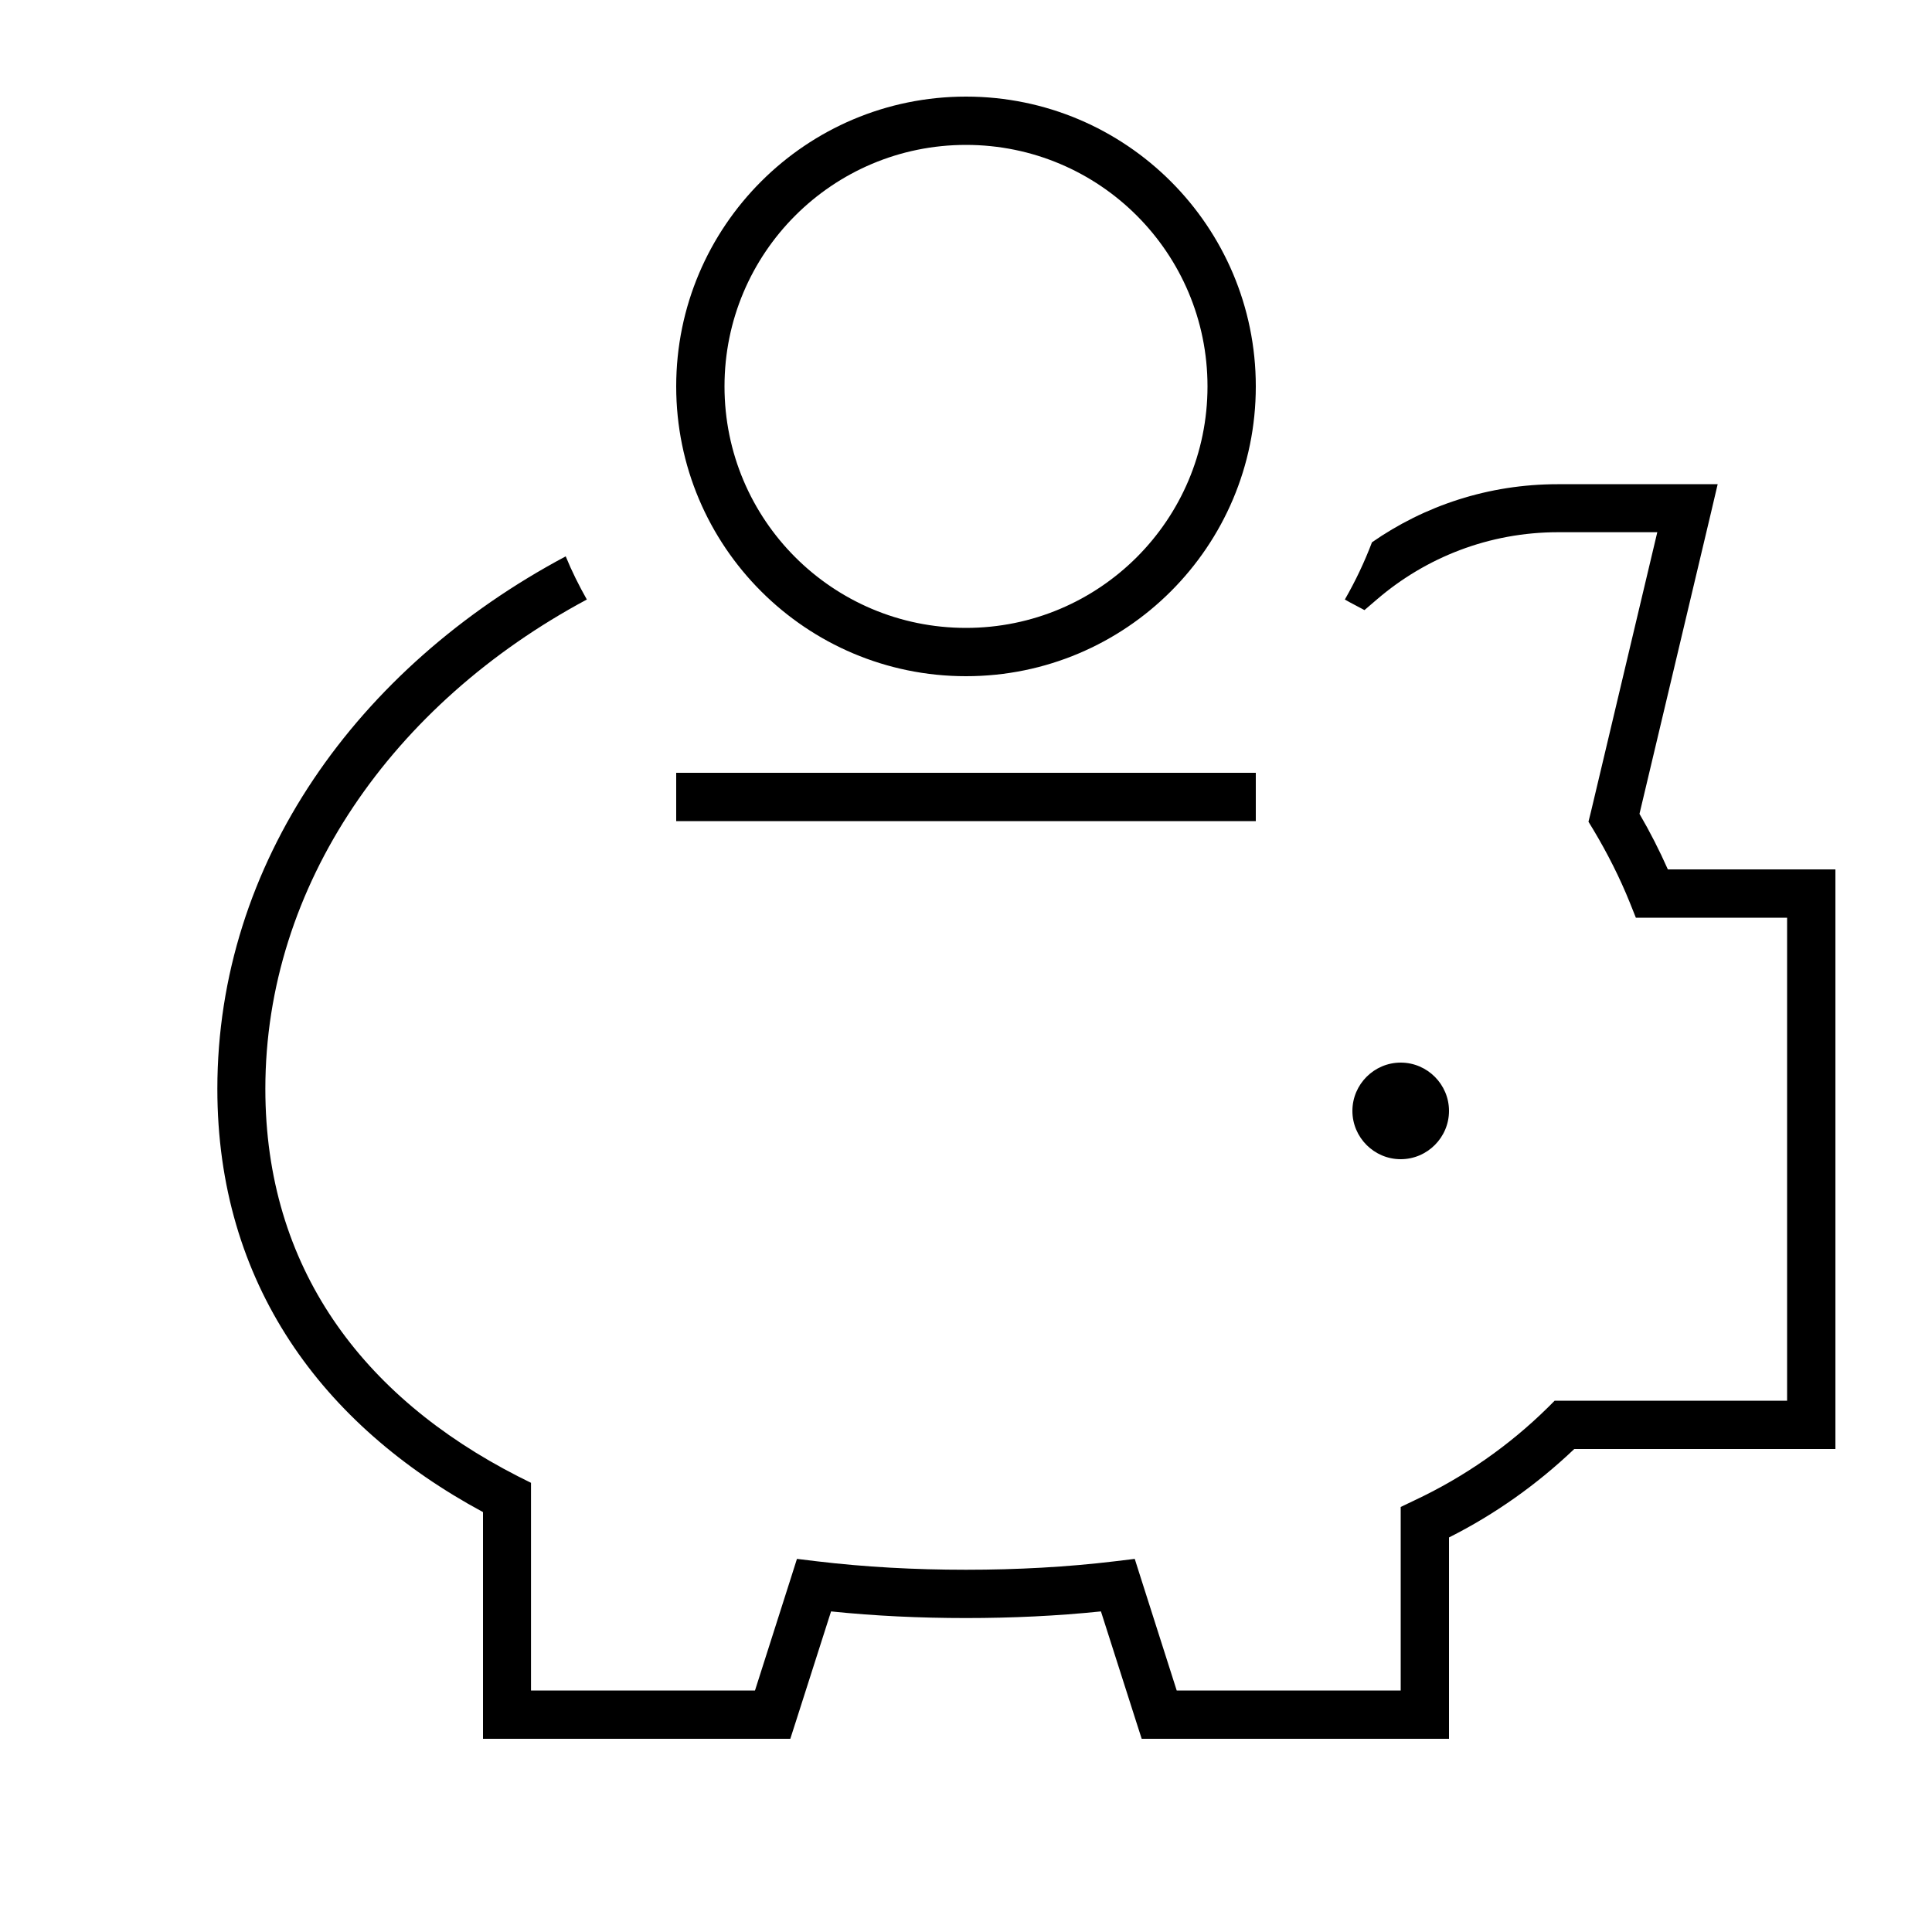 <svg xmlns="http://www.w3.org/2000/svg" viewBox="0 0 640 640"><!--! Font Awesome Pro 7.1.0 by @fontawesome - https://fontawesome.com License - https://fontawesome.com/license (Commercial License) Copyright 2025 Fonticons, Inc. --><path fill="currentColor" d="M320 48C364.2 48 400 83.8 400 128C400 172.2 364.2 208 320 208C275.8 208 240 172.2 240 128C240 83.8 275.8 48 320 48zM320 224C373 224 416 181 416 128C416 75 373 32 320 32C267 32 224 75 224 128C224 181 267 224 320 224zM454.5 179.6C452 186.2 449 192.5 445.5 198.6L447.1 199.5L452 202.1L456.2 198.5C472.3 184.7 493.2 176.3 516.2 176.3L549 176.3L527 269L526.2 272.2L527.9 275C532.5 282.7 536.6 290.8 539.9 299L541.9 304L592 304L592 464L515 464L512.7 466.3C499.9 478.9 485 489.3 468.6 497L464 499.2L464 560L389.8 560L377.9 522.7L375.9 516.4L369.3 517.2C353.5 519.1 337 520 320 520C303 520 286.5 519.1 270.6 517.2L264 516.4L262 522.7L250.1 560L175.9 560L175.9 491.2L171.5 489C119.9 462.6 87.9 419.8 87.9 360.7C87.9 293.3 130 233.1 194.4 198.6C191.8 194 189.4 189.2 187.4 184.3C118.3 221.1 72 285.9 72 360.7C72 425.1 106.6 472.1 160 500.9L160 576L261.8 576L263.6 570.4L275.3 533.8C289.8 535.3 304.8 536 320 536C335.2 536 350.2 535.3 364.7 533.8L376.4 570.4L378.2 576L480 576L480 509.3C495.3 501.6 509.2 491.7 521.5 480L608 480L608 288L552.5 288C549.7 281.7 546.6 275.6 543.1 269.6L566.7 170.2L569 160.4L516 160.4C493.1 160.4 471.9 167.5 454.4 179.7zM480 368C480 359.2 472.8 352 464 352C455.2 352 448 359.2 448 368C448 376.8 455.2 384 464 384C472.8 384 480 376.8 480 368zM232 256L224 256L224 272L416 272L416 256L232 256z"/></svg>